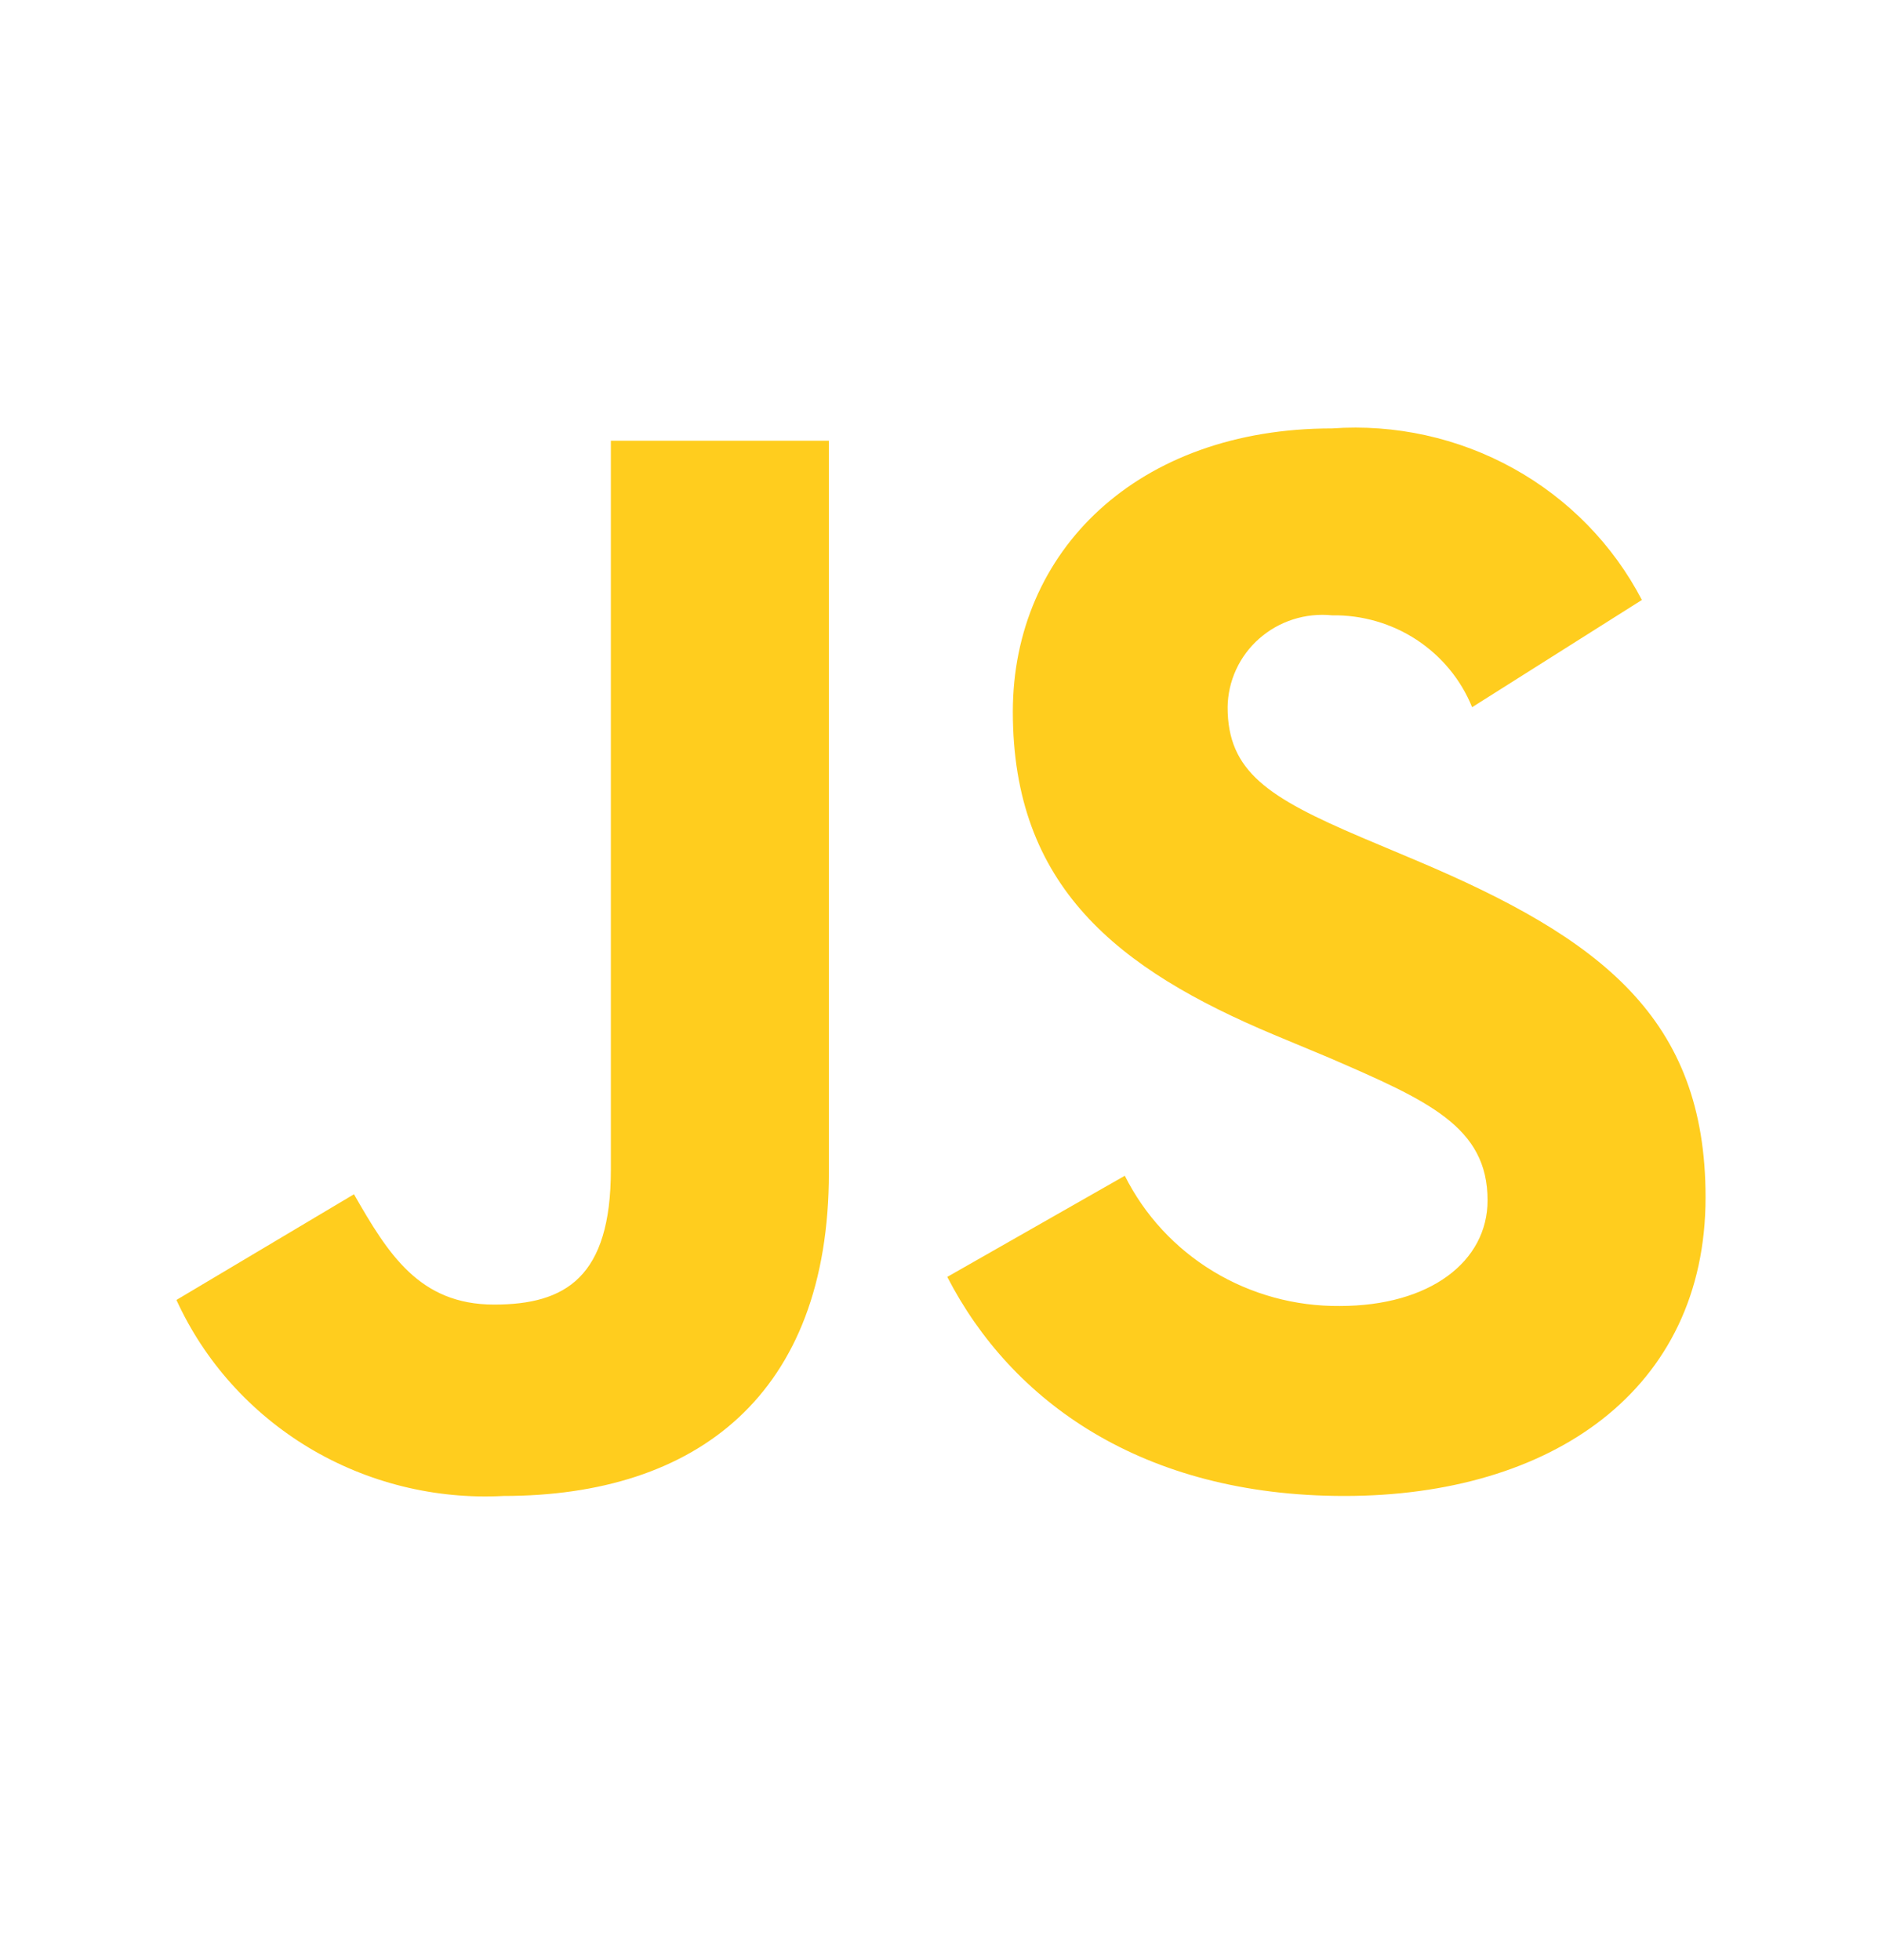 <svg width="24" height="25" viewBox="0 0 24 25" fill="none" xmlns="http://www.w3.org/2000/svg">
<path d="M2.25 16.58L4.514 15.232C4.95 15.994 5.348 16.639 6.301 16.639C7.214 16.639 7.79 16.289 7.79 14.919V5.621H10.57V14.958C10.57 17.79 8.882 19.08 6.42 19.08C5.55 19.126 4.686 18.912 3.941 18.466C3.197 18.019 2.607 17.362 2.25 16.58ZM12.08 16.286L14.344 14.996C14.596 15.499 14.986 15.921 15.471 16.215C15.956 16.509 16.515 16.662 17.084 16.657C18.236 16.657 18.97 16.09 18.97 15.309C18.97 14.371 18.215 14.039 16.945 13.489L16.252 13.2C14.247 12.36 12.916 11.305 12.916 9.078C12.916 7.027 14.505 5.464 16.987 5.464C17.791 5.407 18.594 5.584 19.297 5.973C20 6.362 20.57 6.946 20.938 7.652L18.773 9.02C18.631 8.669 18.384 8.37 18.065 8.16C17.746 7.951 17.369 7.842 16.986 7.848C16.819 7.831 16.65 7.849 16.49 7.9C16.33 7.951 16.183 8.035 16.058 8.145C15.933 8.255 15.832 8.39 15.763 8.541C15.694 8.691 15.657 8.855 15.655 9.02C15.655 9.841 16.172 10.172 17.362 10.68L18.057 10.973C20.42 11.97 21.75 12.986 21.75 15.271C21.75 17.732 19.784 19.08 17.144 19.08C14.562 19.08 12.895 17.869 12.08 16.286Z" fill="#FFCD1E"/>
</svg>
